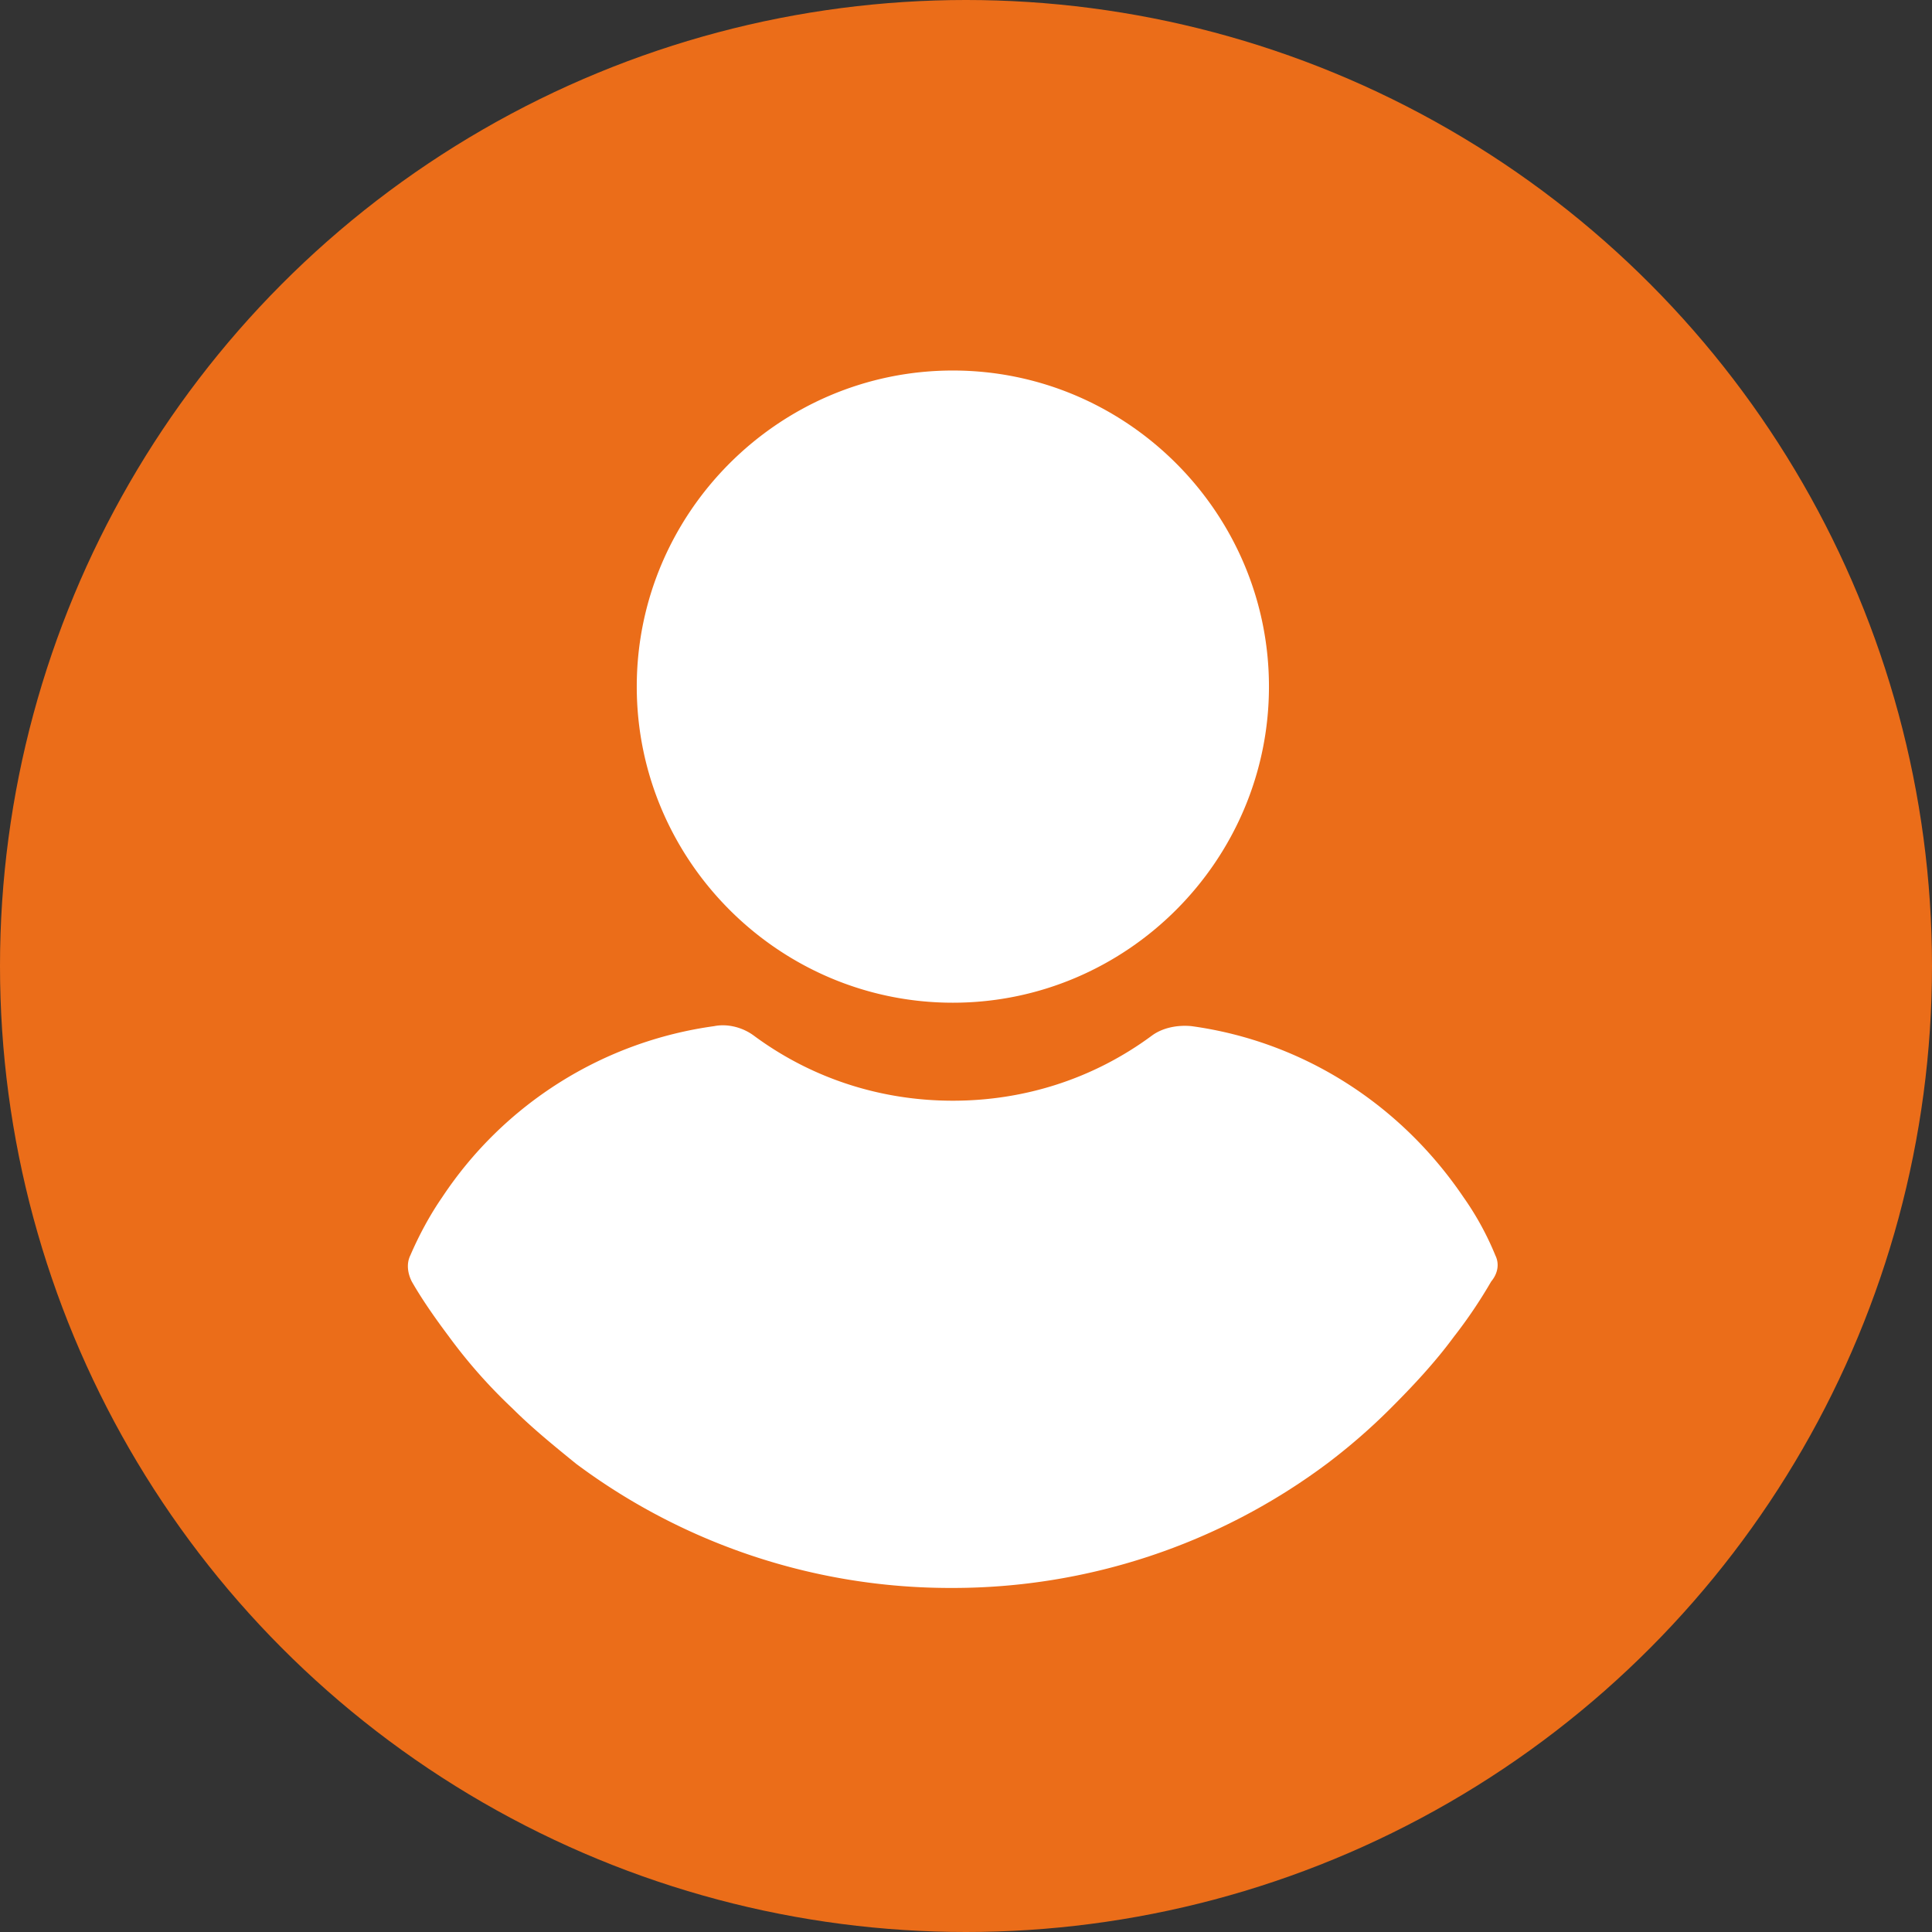 <svg width="73" height="73" xmlns="http://www.w3.org/2000/svg">

 <rect width="100%" height="100%" fill="#333333" stroke="none"/>

 <g>
  <title>background</title>
  <rect fill="none" id="canvas_background" height="402" width="582" y="-1" x="-1"/>
 </g>
 <g>
  <title>Layer 1</title>
  <circle id="svg_1" fill="#eb6d19" r="36.5" cy="36.5" cx="36.5"/>
  <path id="svg_2" fill="#fff" d="m36.003,14c-6.571,0 -11.943,5.372 -11.943,11.943c0,6.572 5.372,11.944 11.943,11.944c6.572,0 11.944,-5.372 11.944,-11.944c0,-6.571 -5.372,-11.943 -11.945,-11.943l0.001,0zm20.497,33.43a11.128,11.128 0 0 0 -1.2,-2.19c-2.399,-3.546 -6.102,-5.893 -10.274,-6.467c-0.522,-0.052 -1.095,0.052 -1.513,0.365c-2.19,1.617 -4.798,2.452 -7.51,2.452c-2.712,0 -5.32,-0.835 -7.51,-2.452c-0.417,-0.313 -0.991,-0.47 -1.512,-0.365a14.738,14.738 0 0 0 -10.275,6.467c-0.47,0.678 -0.886,1.46 -1.2,2.19c-0.156,0.314 -0.104,0.679 0.053,0.992c0.417,0.73 0.939,1.46 1.408,2.086a19.76,19.76 0 0 0 2.4,2.712c0.73,0.73 1.564,1.408 2.398,2.086a23.63,23.63 0 0 0 14.186,4.694a23.63,23.63 0 0 0 14.186,-4.694a22.936,22.936 0 0 0 2.4,-2.086c0.834,-0.834 1.668,-1.721 2.398,-2.712a18.28,18.28 0 0 0 1.408,-2.086c0.261,-0.313 0.313,-0.678 0.157,-0.991l0,-0.001z"/>
 </g>
</svg>